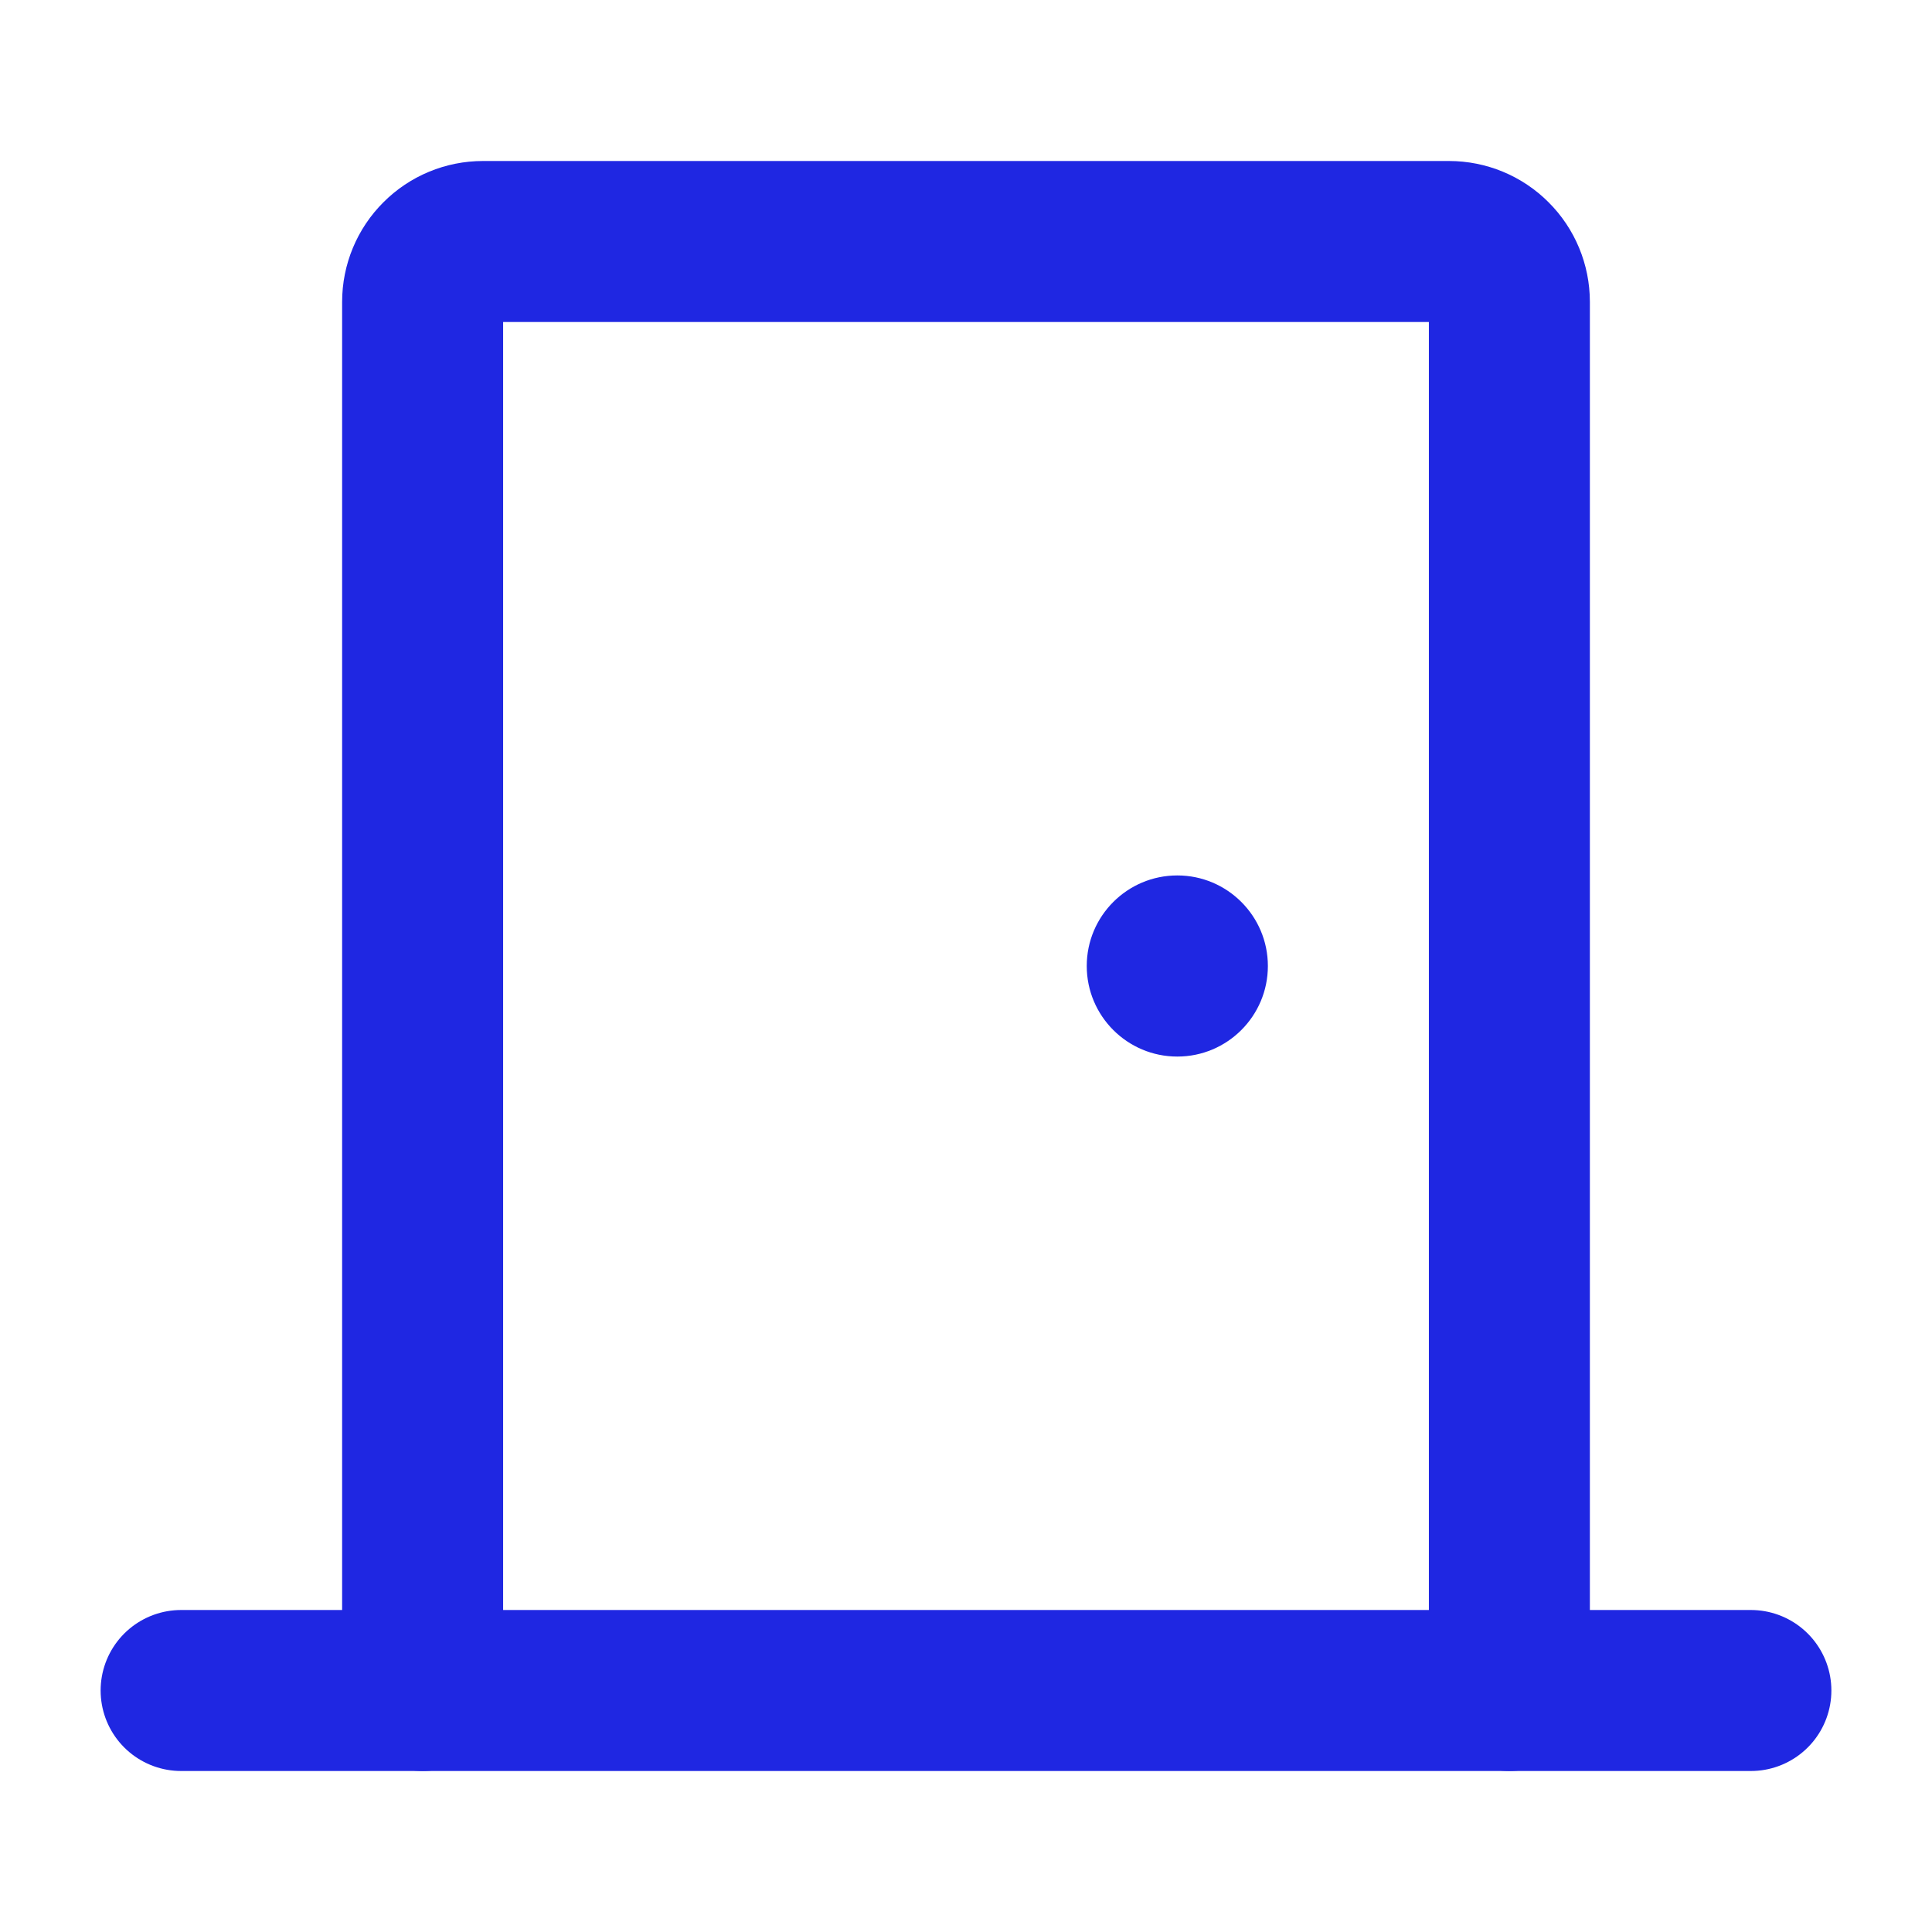<svg  width="24" height="24" viewBox="0 0 24 24"
                            fill="none" xmlns="http://www.w3.org/2000/svg">
    <path d="M2.25 21H21.75" stroke="#1F27E2" stroke-width="2" stroke-linecap="round"
                                stroke-linejoin="round" />
                            <path
                                d="M5.25 21V3.75C5.25 3.551 5.329 3.36 5.47 3.22C5.61 3.079 5.801 3 6 3H18C18.199 3 18.39 3.079 18.53 3.22C18.671 3.36 18.75 3.551 18.75 3.75V21"
                                stroke="#1F27E2" stroke-width="2" stroke-linecap="round" stroke-linejoin="round" />
                            <path
                                d="M14.625 13.125C15.246 13.125 15.75 12.621 15.75 12C15.75 11.379 15.246 10.875 14.625 10.875C14.004 10.875 13.5 11.379 13.5 12C13.5 12.621 14.004 13.125 14.625 13.125Z"
                                fill="#1F27E2" />
                        </svg>